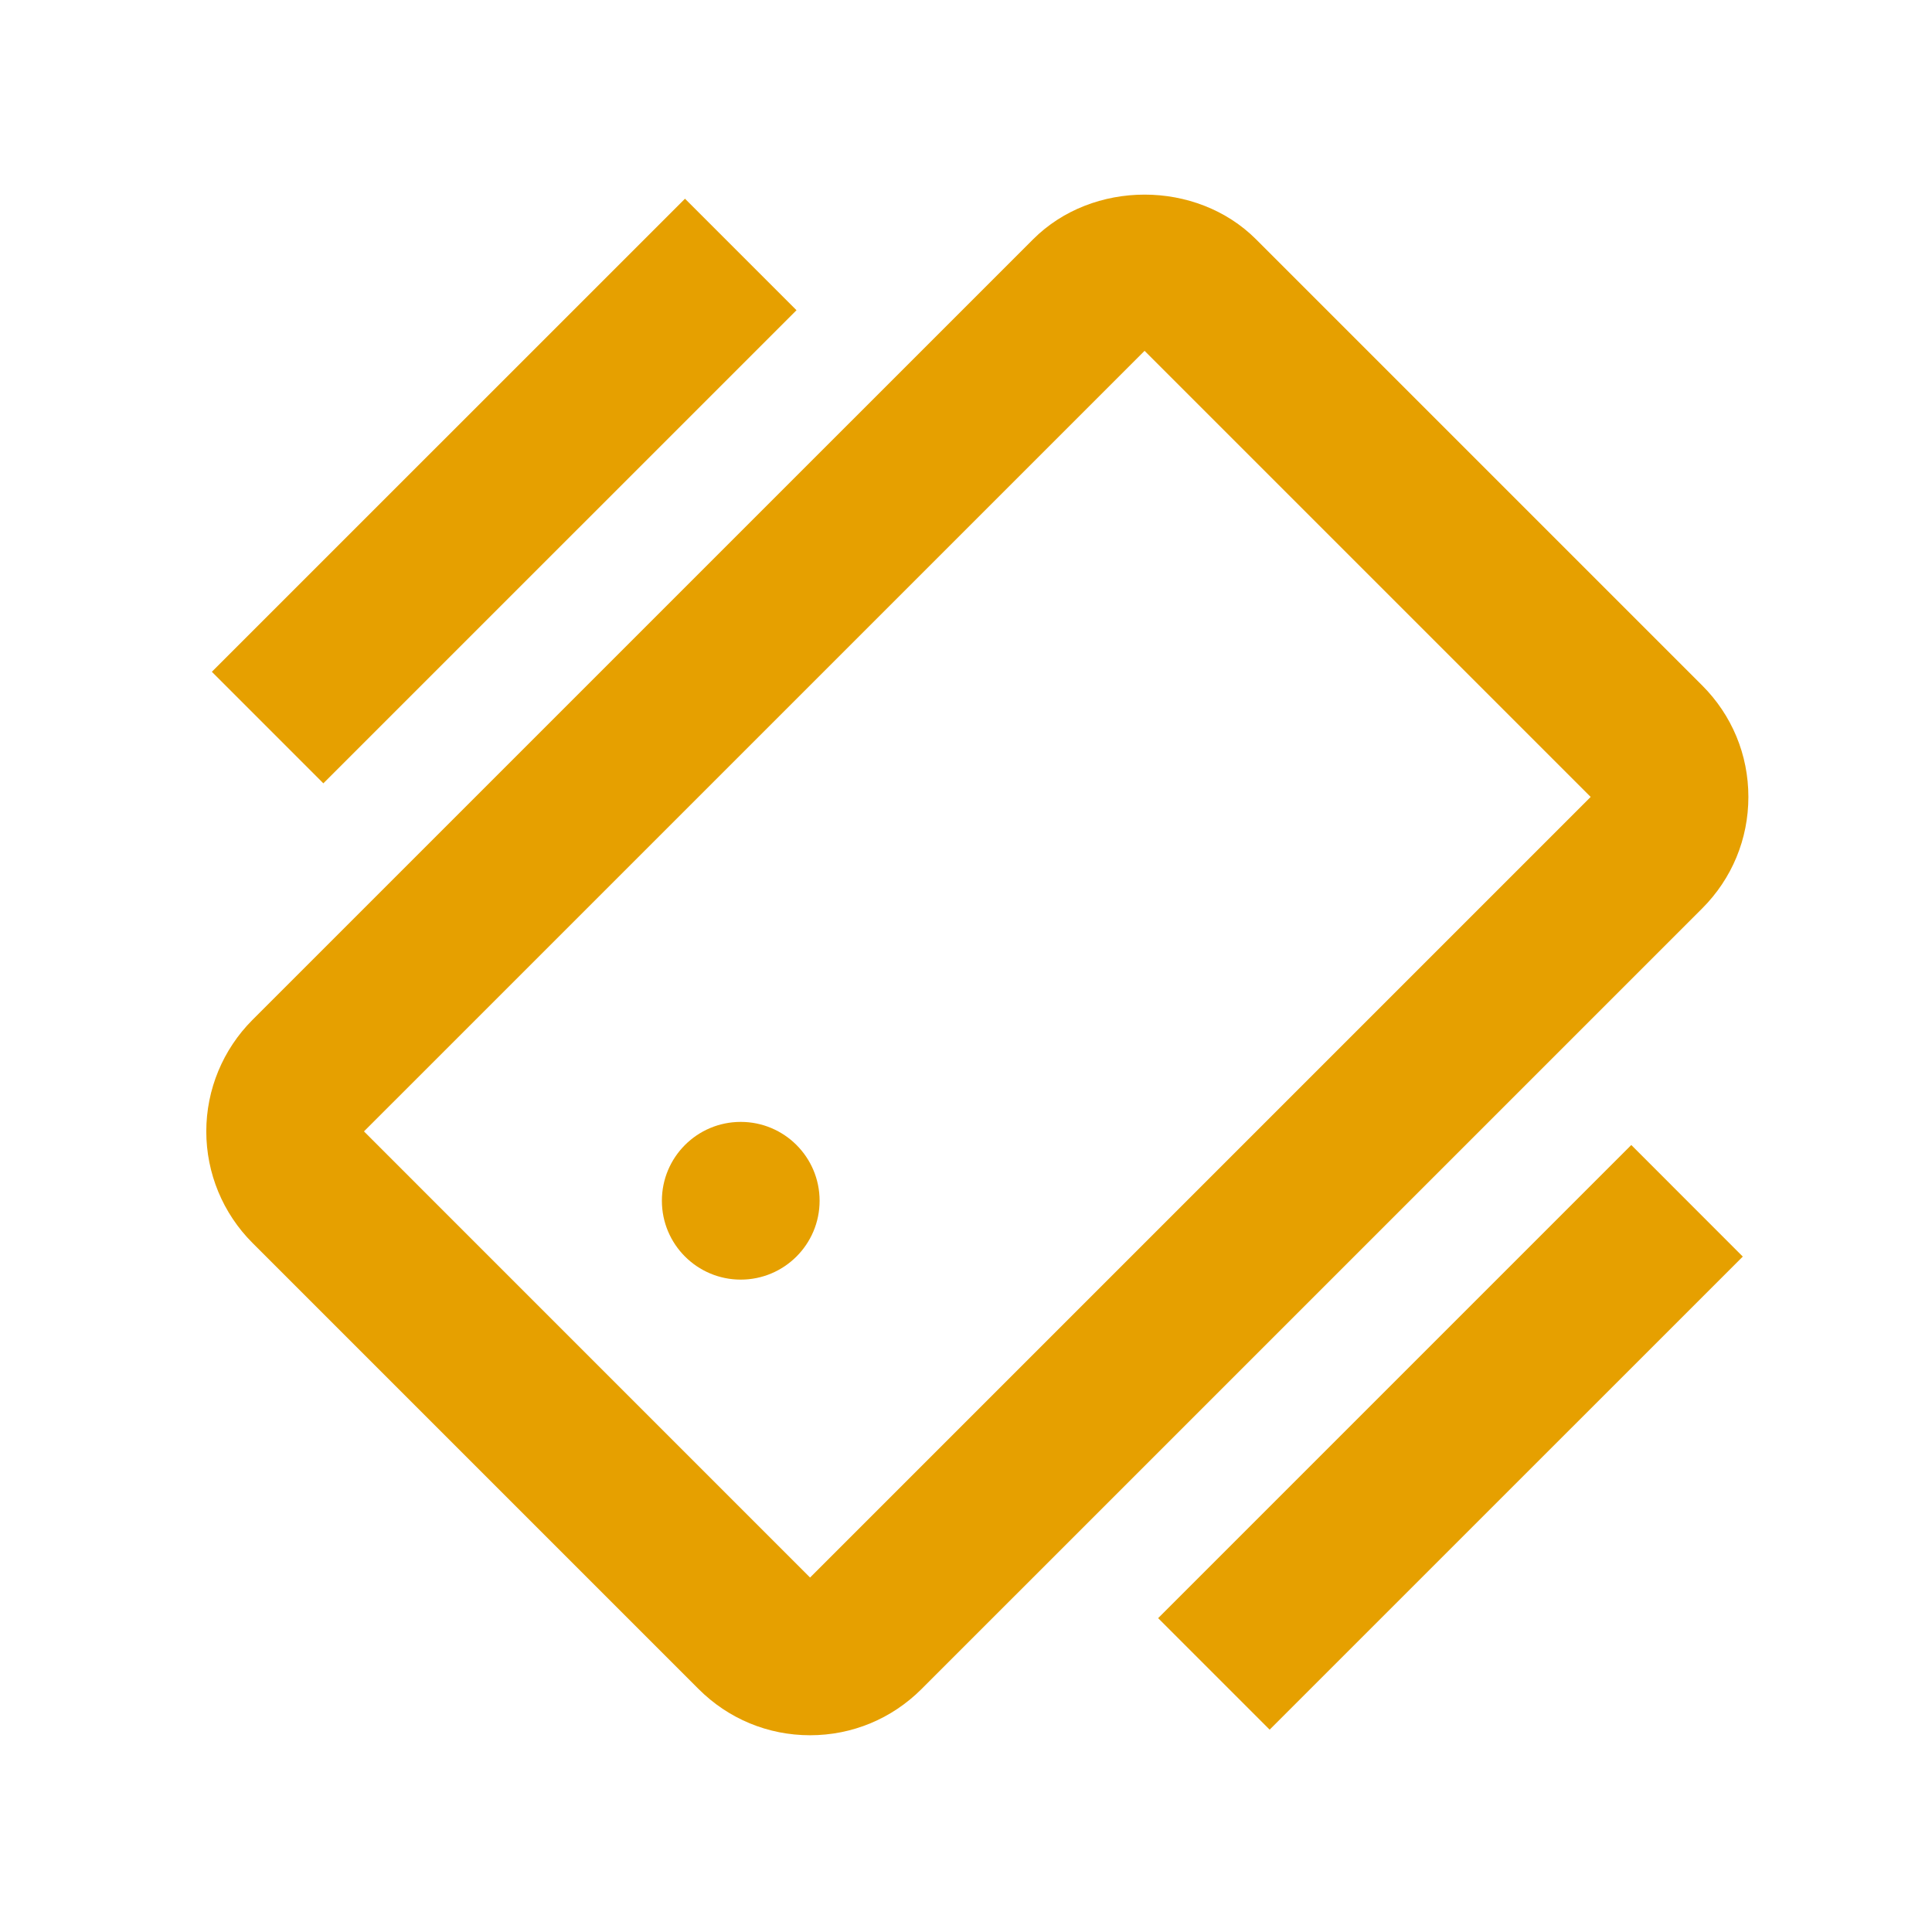 <svg xmlns="http://www.w3.org/2000/svg" width="49" height="49" viewBox="0 0 49 49" fill="none"><path d="M31.857 6.07C30.345 4.558 27.713 4.558 26.201 6.07L6.403 25.867C5.653 26.618 5.232 27.635 5.232 28.695C5.232 29.756 5.653 30.773 6.403 31.523L17.717 42.837C18.473 43.593 19.477 44.01 20.545 44.01C21.613 44.01 22.617 43.593 23.373 42.837L43.171 23.04C43.927 22.284 44.343 21.279 44.343 20.212C44.343 19.143 43.927 18.14 43.171 17.384L31.857 6.07ZM20.545 40.01L9.231 28.695L29.029 8.898L40.343 20.212L20.545 40.01Z" fill="#E6A000"></path><path d="M18.787 32.454C19.891 32.454 20.787 31.558 20.787 30.454C20.787 29.349 19.891 28.454 18.787 28.454C17.682 28.454 16.787 29.349 16.787 30.454C16.787 31.558 17.682 32.454 18.787 32.454Z" fill="#E6A000"></path><path d="M32.201 43.868L29.373 41.04L41.373 29.04L44.201 31.87L32.201 43.868ZM17.373 5.04L20.201 7.868L8.201 19.867L5.373 17.038L17.373 5.04Z" fill="#E6A000"></path></svg>